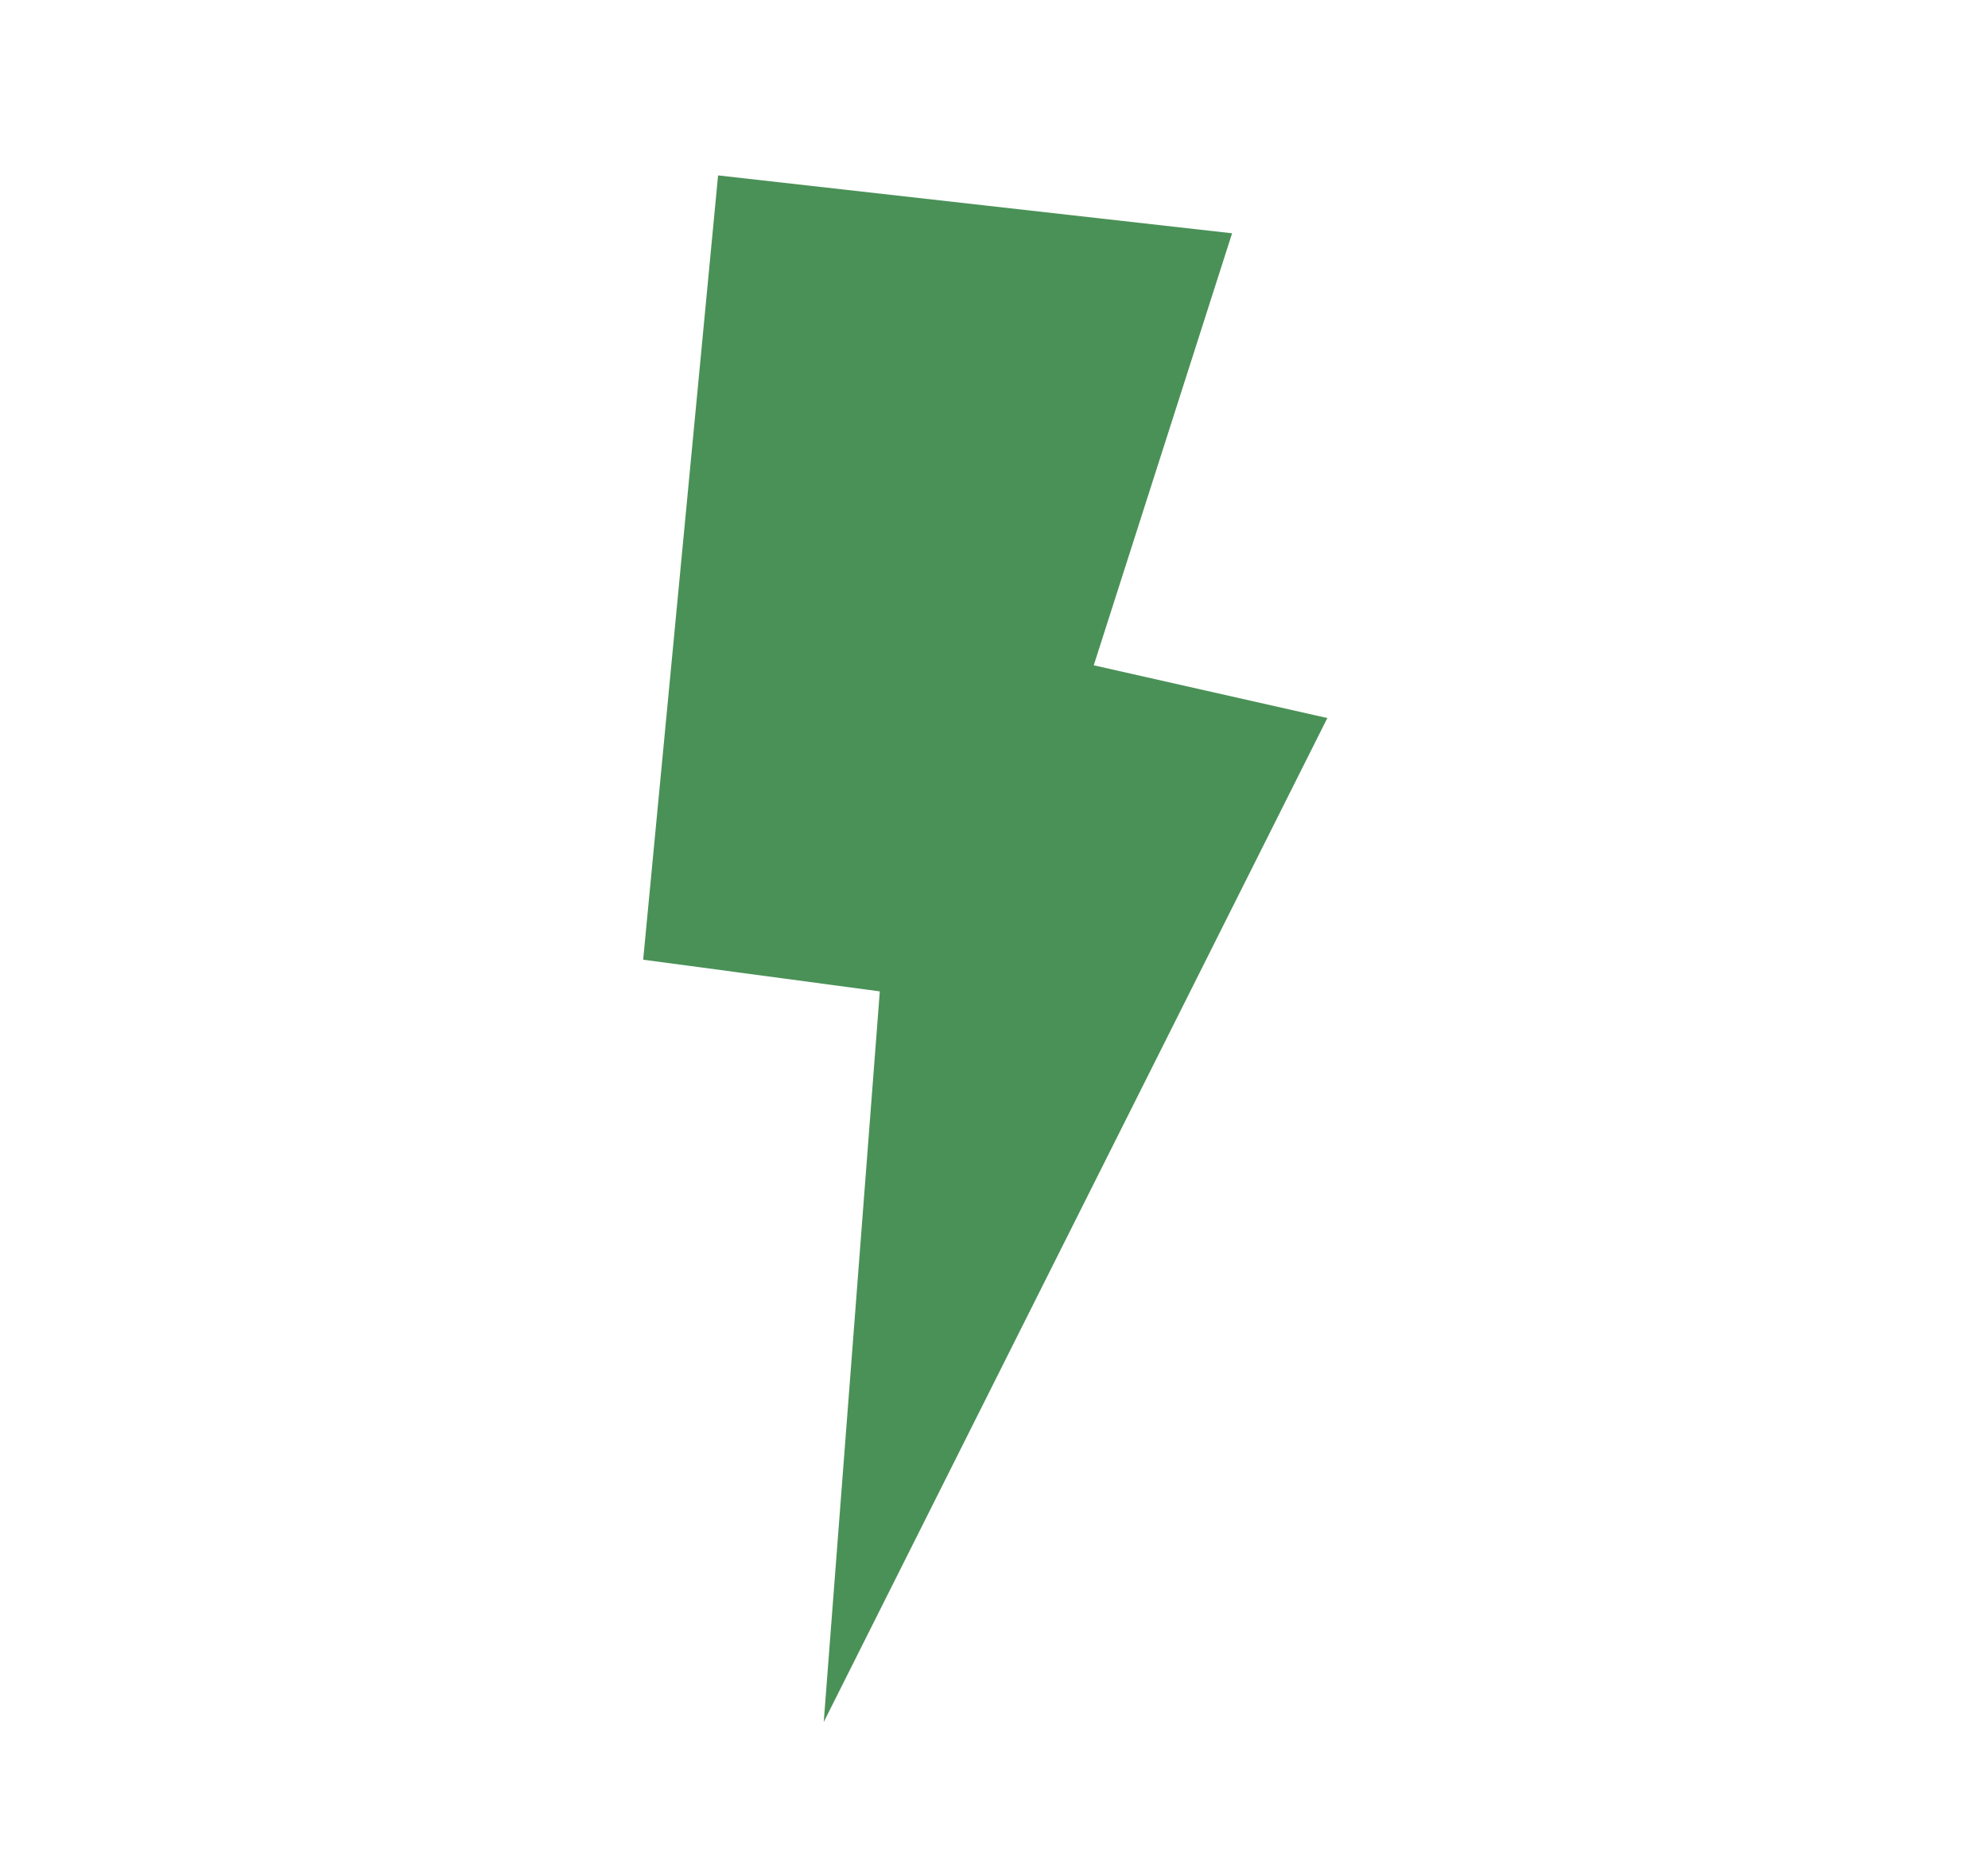 <?xml version="1.0" encoding="UTF-8"?> <svg xmlns="http://www.w3.org/2000/svg" width="34" height="32" viewBox="0 0 34 32" fill="none"><path fill-rule="evenodd" clip-rule="evenodd" d="M14.088 29.453L15.047 16.956L11 16.414L12.281 3L21.072 3.99L18.706 11.379L22.701 12.281L14.088 29.453Z" fill="#4A9157"></path></svg> 